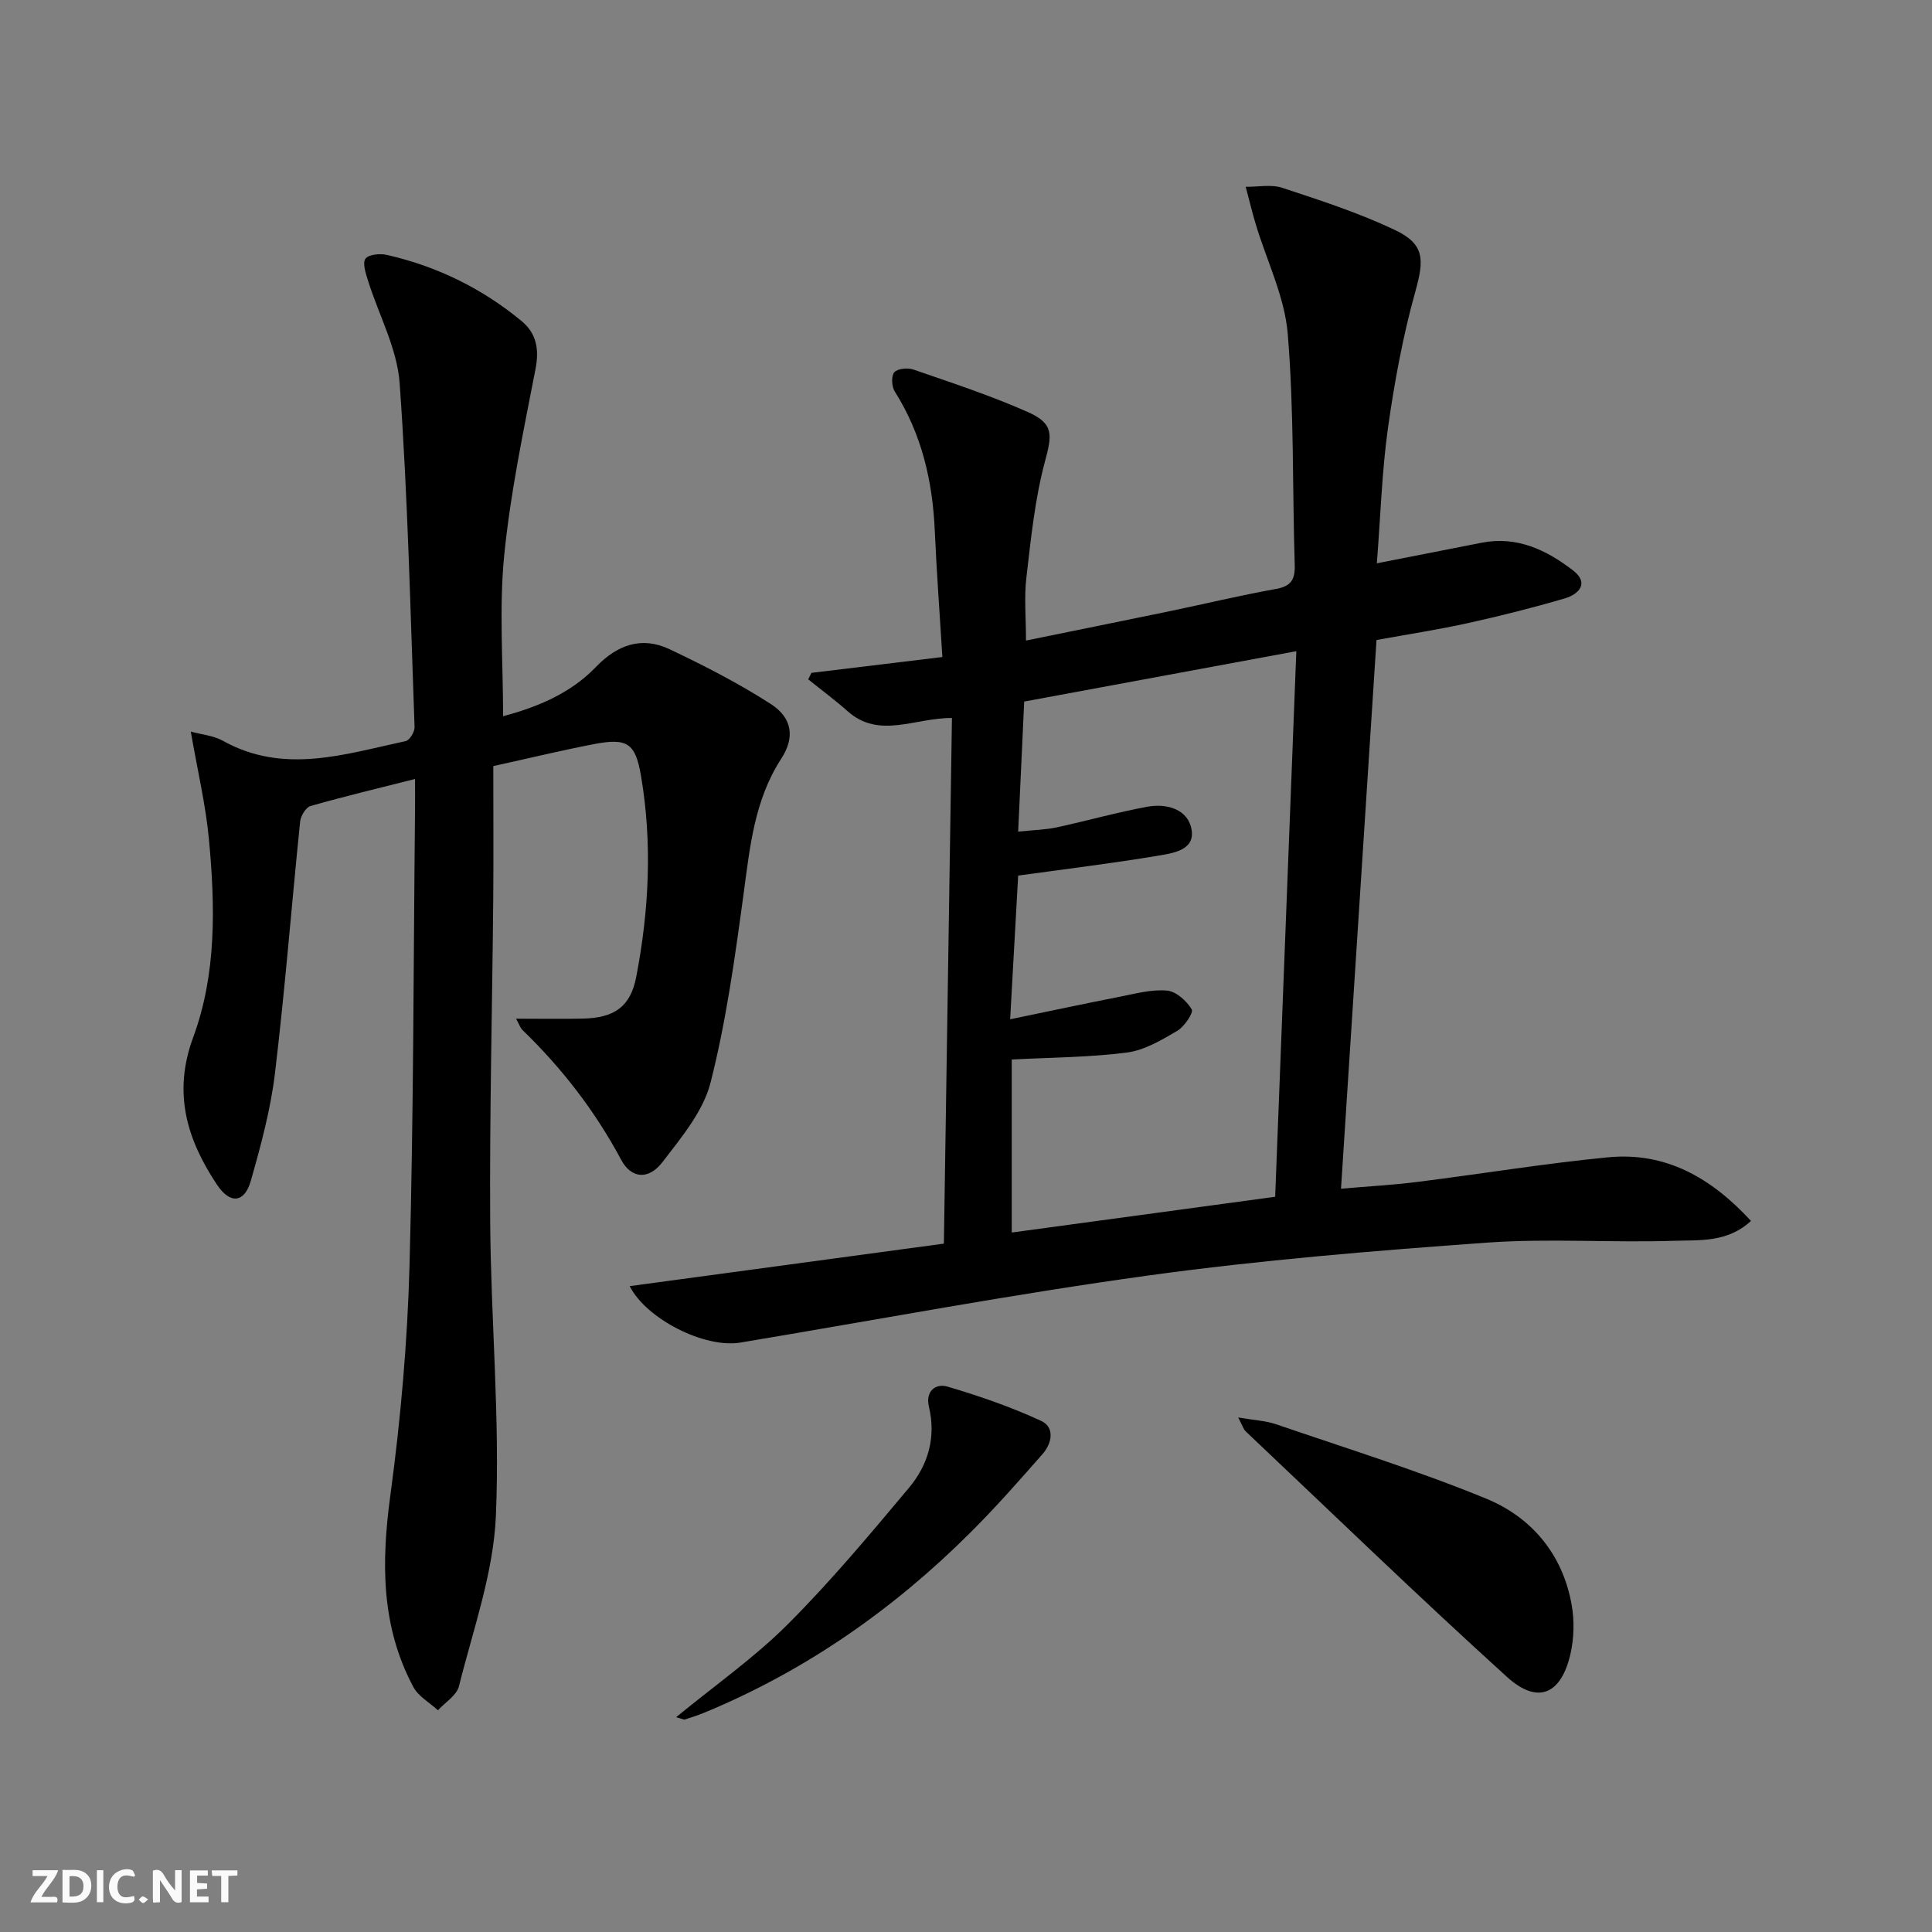<svg enable-background="new 0 0 400 400" viewBox="0 0 400 400" xmlns="http://www.w3.org/2000/svg"><rect x="0" y="0" width="400" height="400" fill="#808080" stroke="none"/><g fill="#fbfafa"><path d="m37.59 393.81c-.92.31-1.52.05-2-.78-.7-1.2-1.52-2.34-2.47-3.78v4.59c-.55.03-.95.05-1.41.07-.03-.37-.06-.64-.06-.91 0-1.91 0-3.81 0-5.7 1.13-.41 1.77-.03 2.29.91.62 1.11 1.38 2.14 2.31 3.19v-4.2h1.35v6.61z"/><path d="m12.94 393.88v-6.75c1.9.19 3.93-.54 5.37 1.29.8 1.01.78 2.88.03 3.97-1.37 1.97-3.4 1.51-5.4 1.49m1.45-1.22c2.04.12 2.92-.58 2.89-2.21-.03-1.51-.98-2.19-2.89-2z"/><path d="m11.81 393.87h-5.49c.68-2.18 2.47-3.48 3.51-5.45h-3.08v-1.21h5.29c-.71 2.13-2.44 3.48-3.47 5.51.86 0 1.63.04 2.39-.01.79-.05 1.14.21.85 1.16"/><path d="m39.33 393.86v-6.61h3.7v1.07h-2.22v1.52c.68.04 1.34.09 2.07.13v1.07c-.72.05-1.38.09-2.1.14v1.48h2.4v1.19h-3.85z"/><path d="m27.71 388.56c-1.15-.3-2.46-.61-3.1.64-.37.73-.41 1.93-.06 2.67.63 1.35 1.99.93 3.17.68.35.94-.01 1.32-.93 1.46-1.62.25-3.05-.27-3.76-1.48-.73-1.25-.6-3.03.31-4.17.88-1.11 2.71-1.7 4-1.16.32.13.44.74.65 1.12-.1.08-.19.16-.28.24"/><path d="m49.15 387.24v1.07c-.59.02-1.17.05-1.87.08v5.44h-1.48v-5.44h-1.85c-.05-.4-.08-.73-.13-1.15z"/><path d="m20.06 387.21h1.33v6.62h-1.33z"/><path d="m30.68 393.25c-.49.38-.8.79-1.05.76-.32-.05-.6-.45-.9-.7.26-.24.51-.64.8-.67.29-.04.62.3 1.15.61"/></g><path d="m130.37 266.28c21.32-2.89 42.71-5.78 65.05-8.8.57-36.79 1.12-72.64 1.67-108.82-7.68-.08-15.03 4.43-21.6-1.41-2.61-2.32-5.44-4.41-8.16-6.6.22-.45.44-.89.67-1.34 8.79-1.06 17.58-2.12 27.11-3.28-.55-8.97-1.19-17.53-1.57-26.09-.45-10.31-2.69-20.03-8.28-28.87-.65-1.02-.77-3.23-.11-3.99.69-.79 2.8-.98 3.99-.56 7.97 2.76 16.02 5.39 23.71 8.81 5.43 2.41 4.96 4.77 3.47 10.32-2.07 7.77-2.88 15.92-3.82 23.95-.48 4.07-.08 8.25-.08 13.02 9.97-2.04 19.66-3.99 29.33-5.99 7.47-1.55 14.9-3.34 22.4-4.69 3.14-.56 4-1.92 3.91-4.96-.49-15.97-.13-32-1.45-47.89-.64-7.68-4.35-15.11-6.62-22.66-.77-2.56-1.39-5.17-2.08-7.76 2.54.04 5.29-.54 7.59.22 7.85 2.59 15.78 5.16 23.23 8.69 6.27 2.96 6.15 6.16 4.3 12.78-2.57 9.21-4.32 18.71-5.66 28.2-1.26 9-1.53 18.14-2.31 28.07 7.64-1.5 14.68-2.9 21.73-4.27 7.32-1.43 13.45 1.54 18.93 5.77 3.36 2.6 1.15 4.91-1.74 5.76-6.67 1.96-13.42 3.65-20.21 5.15-5.98 1.32-12.04 2.24-18.78 3.47-2.43 37.53-4.86 75.11-7.35 113.6 5.72-.5 10.77-.77 15.76-1.4 13.18-1.65 26.3-3.82 39.51-5.1 11.93-1.16 21.36 4.21 29.61 13.17-4.85 4.5-10.61 3.94-15.8 4.11-12.98.43-26.04-.54-38.97.39-23.36 1.68-46.75 3.6-69.94 6.79-28.26 3.89-56.33 9.19-84.48 13.89-7.5 1.25-19.54-4.91-22.96-11.68zm79.1-46.92v35.82c18.23-2.47 36.08-4.9 54.54-7.4 1.46-37.7 2.9-75 4.38-112.96-19.37 3.59-37.59 6.96-56.34 10.43-.42 9.12-.82 17.79-1.25 26.93 3.33-.35 5.67-.39 7.92-.87 6.3-1.36 12.53-3.13 18.86-4.29 4.07-.74 8.48.56 9.14 4.86.65 4.21-4.04 4.79-7.12 5.31-9.29 1.55-18.66 2.69-28.8 4.09-.5 8.95-1.04 18.61-1.66 29.75 8.28-1.71 15.5-3.26 22.75-4.68 3.22-.63 6.55-1.54 9.73-1.26 1.88.17 4.06 2.13 5.11 3.88.42.69-1.52 3.6-3 4.46-3.25 1.9-6.77 4.01-10.38 4.48-7.67 1-15.46 1.01-23.88 1.45z" fill="#000001"/><path d="m85.93 161.28c-7.62 1.93-14.68 3.61-21.64 5.6-.97.28-2.03 2.05-2.15 3.22-1.78 17.36-3.13 34.77-5.21 52.09-.9 7.52-2.92 14.96-5 22.28-1.31 4.6-4.3 4.89-7.01.8-6.23-9.36-9.18-18.99-4.92-30.51 4.85-13.15 4.55-27.15 3.26-40.96-.67-7.19-2.37-14.29-3.76-22.33 2.21.61 4.68.81 6.66 1.91 12.63 7.03 25.24 2.75 37.82.06.82-.17 1.89-1.92 1.85-2.9-.86-23.75-1.39-47.53-3.09-71.23-.52-7.2-4.35-14.15-6.56-21.25-.46-1.48-1.17-3.62-.51-4.5.67-.9 3.02-1.11 4.45-.78 10.36 2.36 19.72 6.94 27.9 13.72 3.04 2.52 3.65 5.81 2.85 9.91-2.49 12.84-5.21 25.7-6.49 38.68-1.06 10.86-.22 21.9-.22 33.2 6.76-1.82 13.79-4.55 19.22-10.2 4.42-4.6 9.48-6.41 15.26-3.67 7.17 3.4 14.29 7.05 20.95 11.34 4.49 2.89 4.99 6.96 2.17 11.3-5.57 8.57-6.49 18.26-7.81 28.02-1.78 13.1-3.59 26.29-6.84 39.07-1.52 5.96-6.05 11.36-9.95 16.45-2.85 3.71-6.44 3.48-8.56-.49-5.4-10.09-12.25-18.95-20.44-26.87-.43-.41-.62-1.07-1.31-2.33 5.01 0 9.41.08 13.81-.02 6.5-.14 9.87-2.43 11.06-8.61 2.66-13.8 3.36-27.74.99-41.66-1.16-6.84-2.88-7.88-9.84-6.54-6.49 1.25-12.92 2.81-20.74 4.53 0 9.18.07 18.29-.01 27.4-.2 22.31-.77 44.63-.63 66.94.13 20.29 2.04 40.63 1.18 60.86-.5 11.87-4.73 23.61-7.65 35.31-.47 1.9-2.85 3.33-4.35 4.97-1.73-1.59-4.05-2.86-5.09-4.82-6.72-12.57-6.64-25.84-4.76-39.69 2.14-15.78 3.54-31.74 3.97-47.65.85-31.46.81-62.95 1.14-94.42.02-1.82 0-3.63 0-6.23z" fill="#000001"/><path d="m256.35 293.47c3.36.58 5.7.67 7.83 1.4 14.55 4.99 29.27 9.56 43.48 15.39 9.43 3.87 15.87 11.51 17.73 21.97.59 3.3.5 6.96-.25 10.23-1.94 8.4-6.79 10.48-13.13 4.73-18.33-16.61-36.11-33.83-54.09-50.83-.45-.4-.62-1.09-1.57-2.89z" fill="#000001"/><path d="m139.98 355.53c8.11-6.66 16.21-12.33 23.09-19.21 8.9-8.89 17.01-18.61 25.11-28.27 3.98-4.74 5.66-10.48 4.14-16.82-.76-3.18 1.38-4.87 3.84-4.15 6.59 1.94 13.15 4.21 19.38 7.09 2.92 1.35 2.25 4.68.29 6.9-4.82 5.48-9.65 10.98-14.82 16.13-15.94 15.92-34.1 28.63-54.97 37.3-1.37.57-2.79 1.04-4.21 1.49-.25.09-.61-.13-1.85-.46z" fill="#000001"/></svg>
